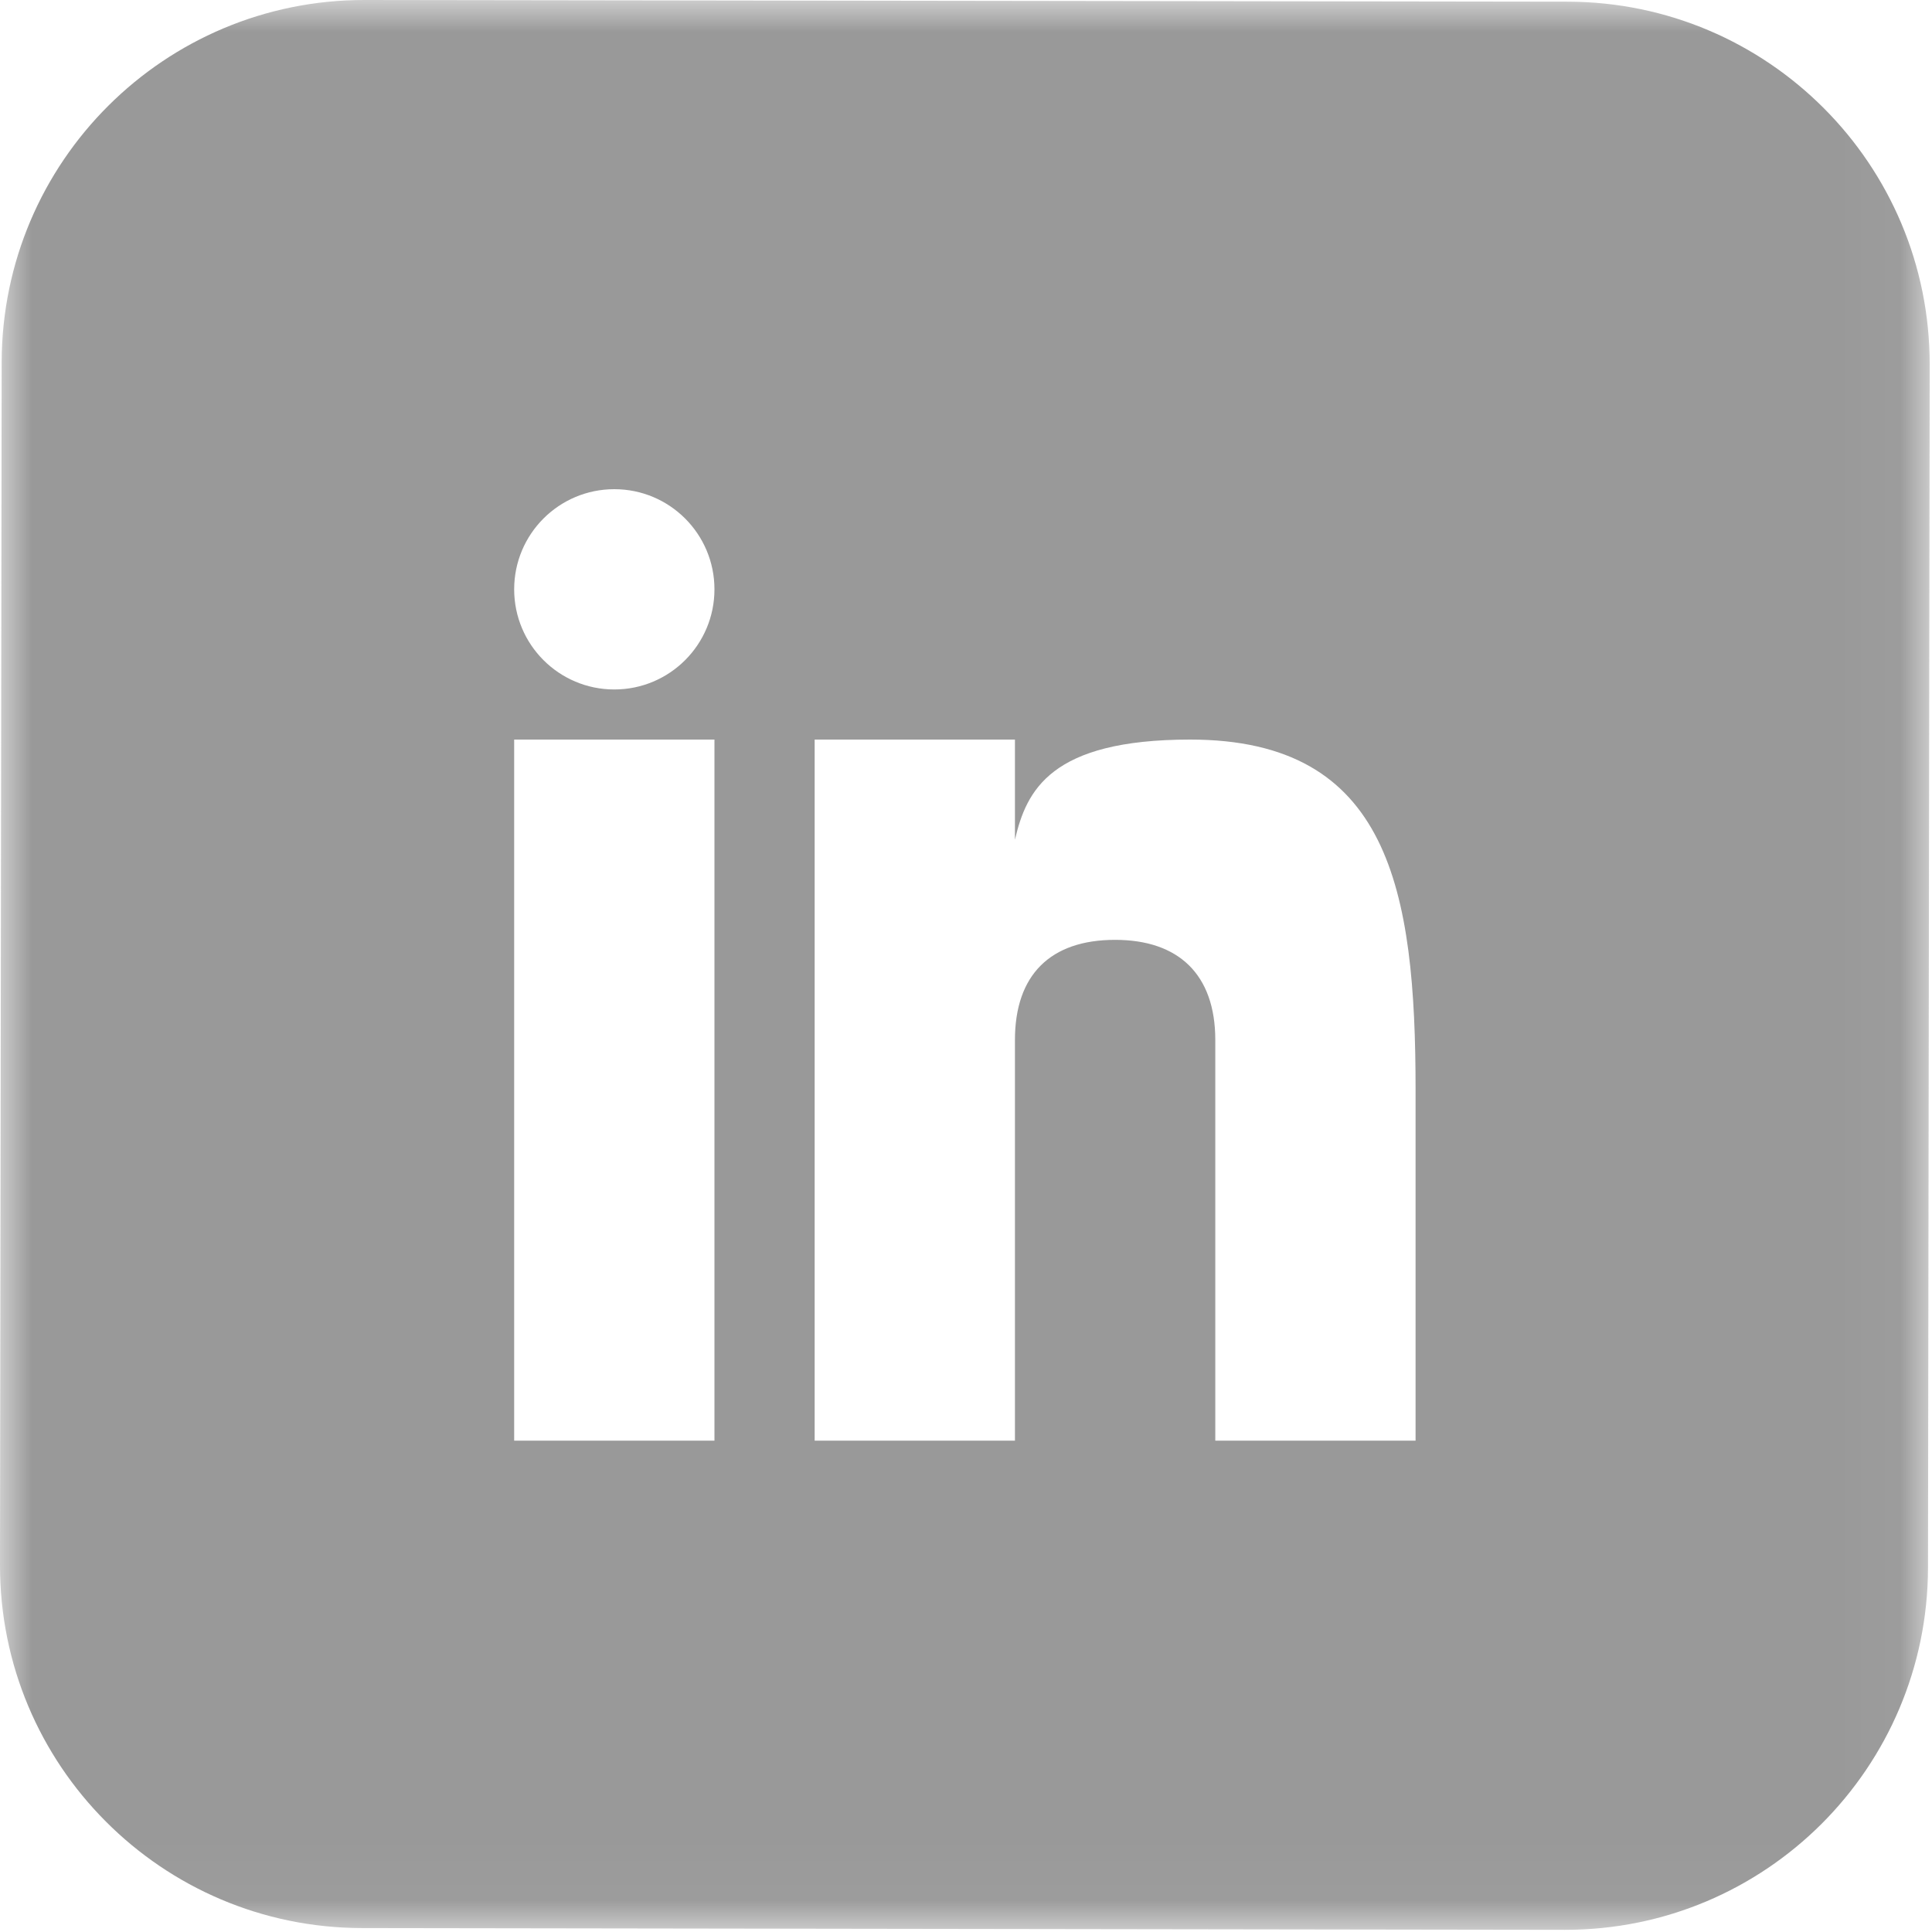 <?xml version="1.0" encoding="UTF-8"?>
<svg width="30px" height="30px" viewBox="0 0 30 30" version="1.1" xmlns="http://www.w3.org/2000/svg" xmlns:xlink="http://www.w3.org/1999/xlink">
    <!-- Generator: Sketch 63.1 (92452) - https://sketch.com -->
    <title>群組</title>
    <desc>Created with Sketch.</desc>
    <defs>
        <polygon id="path-1" points="0 0 29.965 0 29.965 29.966 0 29.966"></polygon>
    </defs>
    <g id="組件" stroke="none" stroke-width="1" fill="none" fill-rule="evenodd">
        <g id="footer" transform="translate(-1015, -547)">
            <g id="群組" transform="translate(1015, 547)">
                <mask id="mask-2" fill="white">
                    <use xlink:href="#path-1"></use>
                </mask>
                <g id="Clip-2"></g>
                <path d="M21.981,22.37 L18.871,22.37 L18.871,16.149 C18.871,15.129 18.299,14.594 17.315,14.594 C16.307,14.594 15.76,15.141 15.76,16.149 L15.76,22.37 L12.65,22.37 L12.65,11.484 L15.76,11.484 L15.76,13.039 C15.938,12.275 16.311,11.484 18.481,11.484 C21.576,11.484 21.981,13.816 21.981,16.927 L21.981,22.37 Z M9.539,10.706 C8.68,10.706 7.984,10.01 7.984,9.151 C7.984,8.292 8.68,7.596 9.539,7.596 C10.398,7.596 11.094,8.292 11.094,9.151 C11.094,10.01 10.398,10.706 9.539,10.706 L9.539,10.706 Z M7.984,22.37 L11.094,22.37 L11.094,11.484 L7.984,11.484 L7.984,22.37 Z M29.964,5.662 L29.964,5.662 C29.966,4.108 29.338,2.7 28.321,1.681 C27.304,0.661 25.898,0.029 24.343,0.026 L24.343,0.025 L24.342,0.025 L24.342,0.026 L5.663,-1.83165551e-07 C4.109,-0.002 2.701,0.626 1.681,1.643 C0.661,2.66 0.029,4.067 0.026,5.622 L-1.82547475e-07,24.302 C-0.002,25.856 0.626,27.265 1.643,28.284 C2.66,29.305 4.067,29.937 5.622,29.939 L24.3,29.966 C25.855,29.968 27.263,29.34 28.283,28.323 C29.303,27.305 29.935,25.898 29.938,24.343 L29.964,5.663 L29.965,5.663 L29.965,5.662 L29.964,5.662 Z" id="Fill-1" fill="#999999" mask="url(#mask-2)"></path>
            </g>
        </g>
    </g>
</svg>